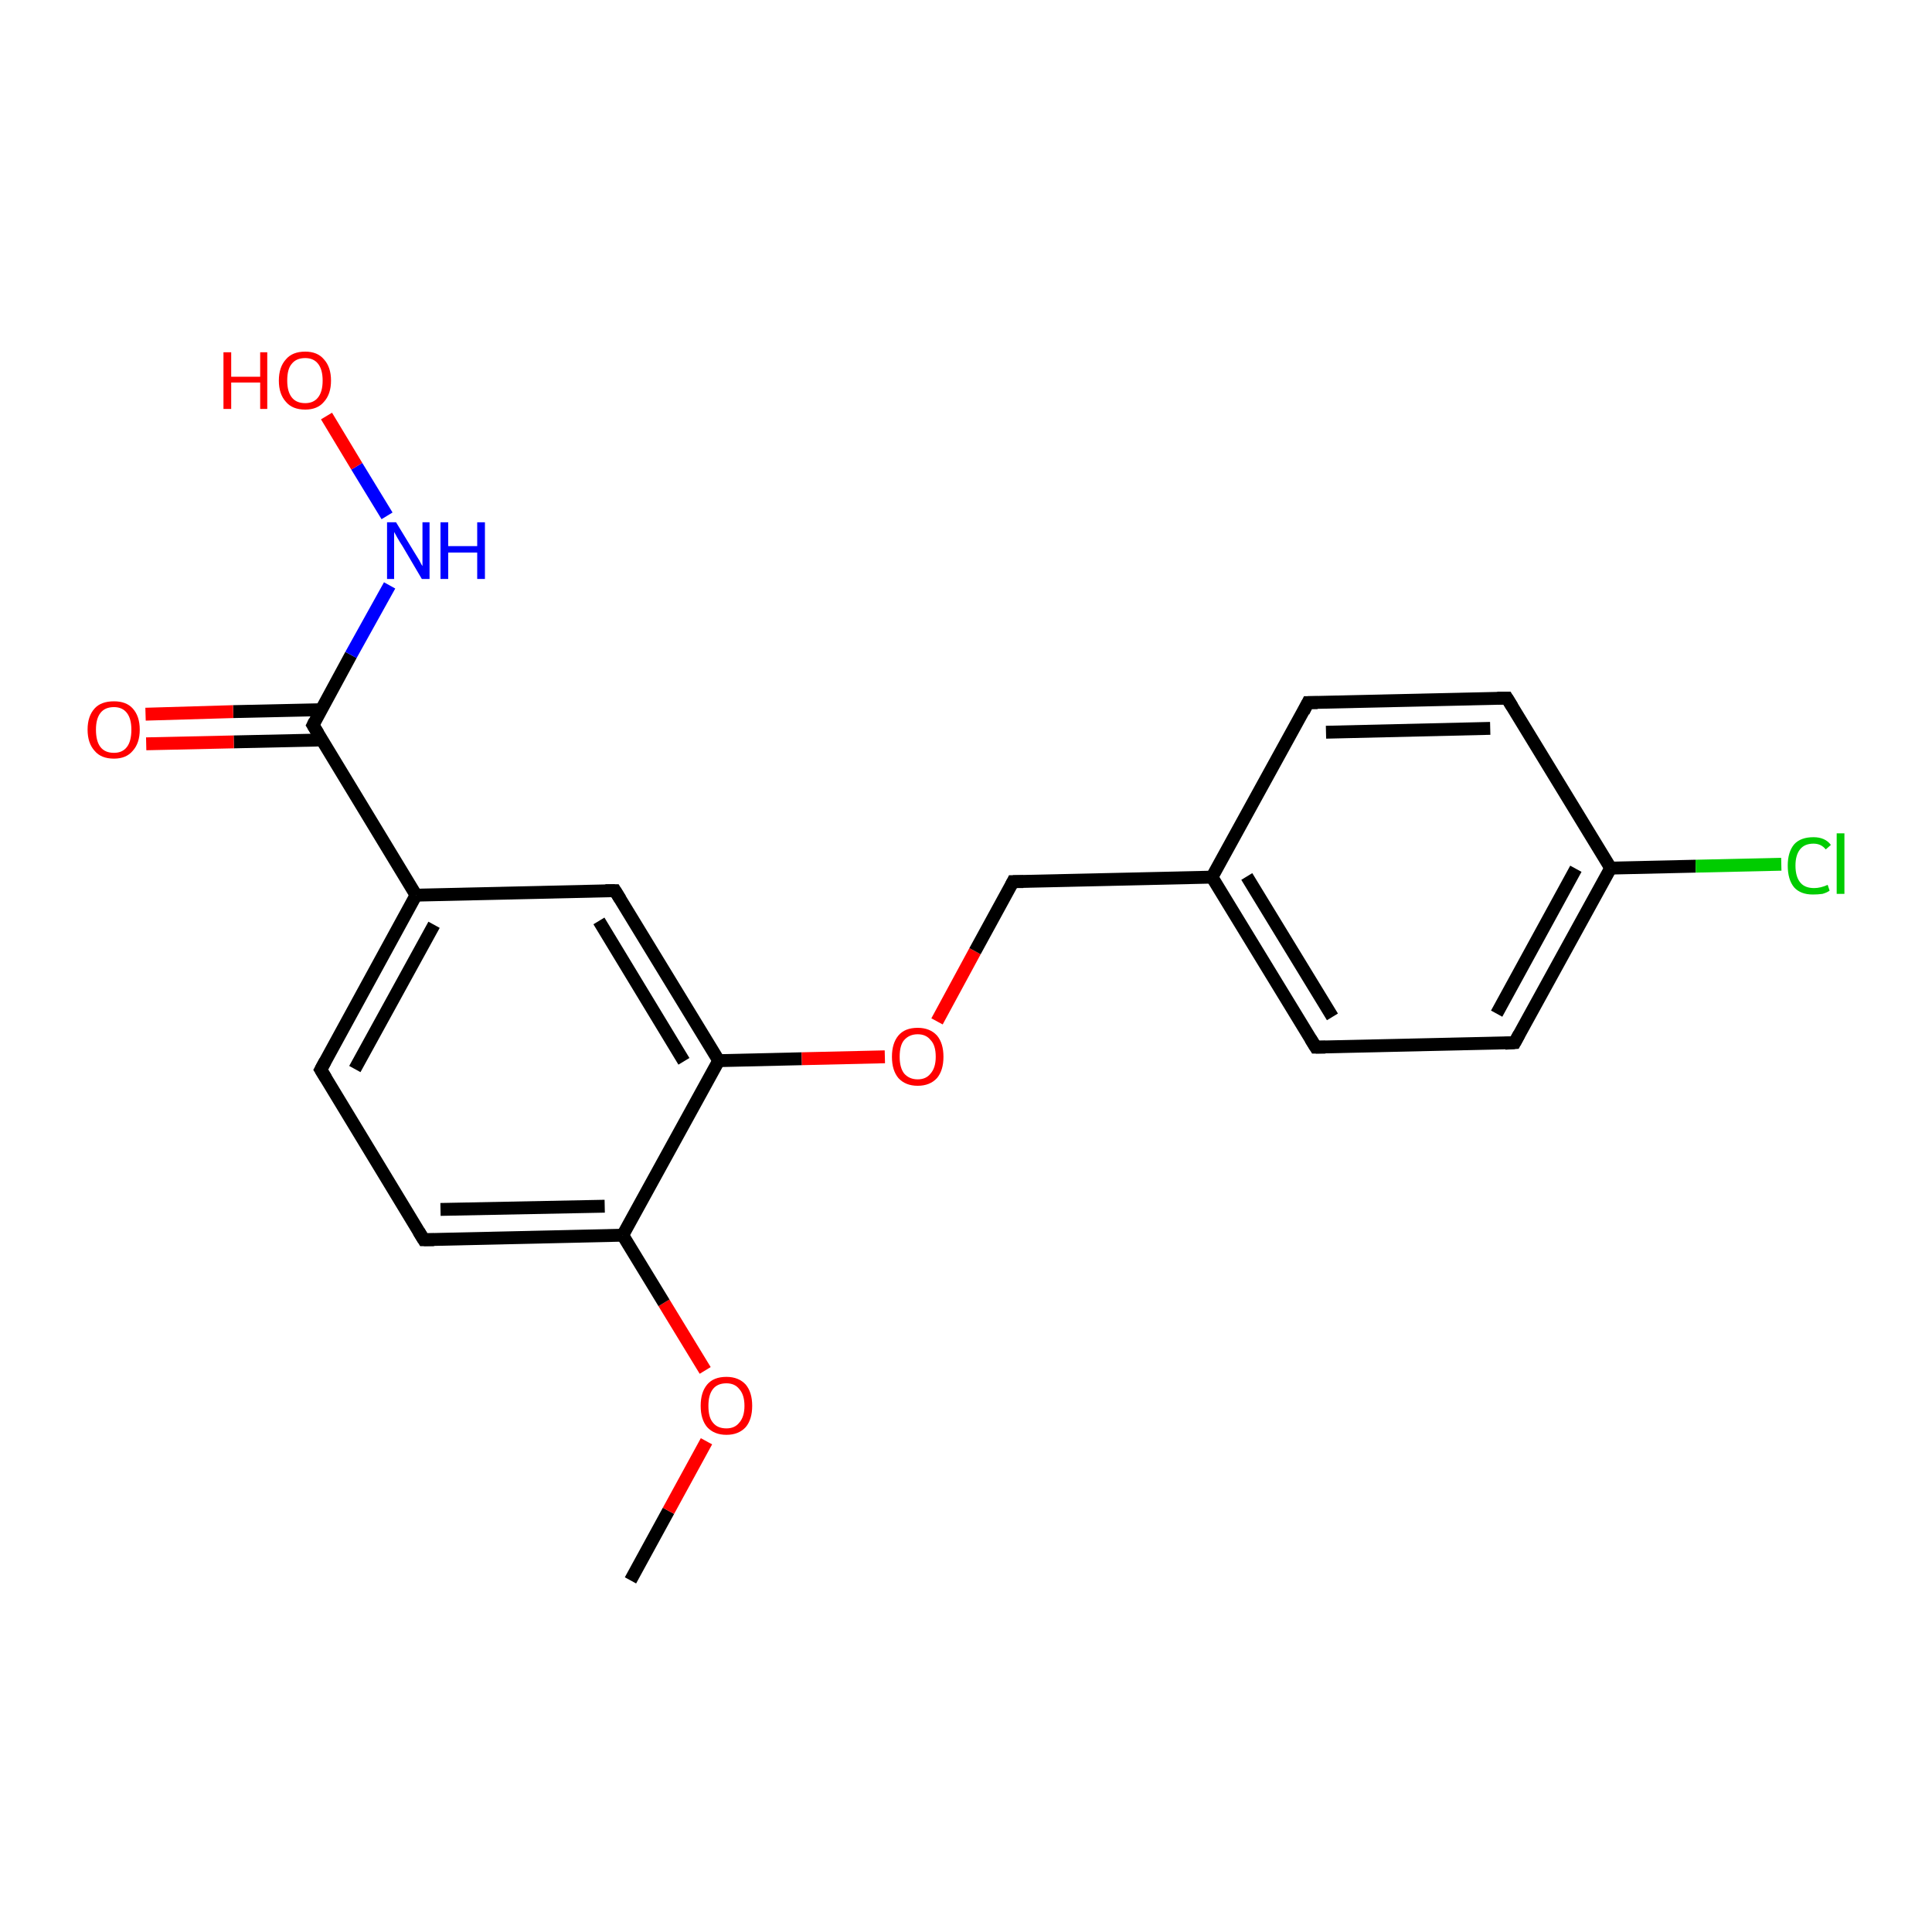 <?xml version='1.0' encoding='iso-8859-1'?>
<svg version='1.1' baseProfile='full'
              xmlns='http://www.w3.org/2000/svg'
                      xmlns:rdkit='http://www.rdkit.org/xml'
                      xmlns:xlink='http://www.w3.org/1999/xlink'
                  xml:space='preserve'
width='300px' height='300px' viewBox='0 0 300 300'>
<!-- END OF HEADER -->
<rect style='opacity:1.0;fill:#FFFFFF;stroke:none' width='300.0' height='300.0' x='0.0' y='0.0'> </rect>
<path class='bond-0 atom-0 atom-1' d='M 97.9,245.4 L 103.8,234.6' style='fill:none;fill-rule:evenodd;stroke:#000000;stroke-width:2.0px;stroke-linecap:butt;stroke-linejoin:miter;stroke-opacity:1' />
<path class='bond-0 atom-0 atom-1' d='M 103.8,234.6 L 109.7,223.8' style='fill:none;fill-rule:evenodd;stroke:#FF0000;stroke-width:2.0px;stroke-linecap:butt;stroke-linejoin:miter;stroke-opacity:1' />
<path class='bond-1 atom-1 atom-2' d='M 109.5,212.8 L 103.1,202.3' style='fill:none;fill-rule:evenodd;stroke:#FF0000;stroke-width:2.0px;stroke-linecap:butt;stroke-linejoin:miter;stroke-opacity:1' />
<path class='bond-1 atom-1 atom-2' d='M 103.1,202.3 L 96.7,191.8' style='fill:none;fill-rule:evenodd;stroke:#000000;stroke-width:2.0px;stroke-linecap:butt;stroke-linejoin:miter;stroke-opacity:1' />
<path class='bond-2 atom-2 atom-3' d='M 96.7,191.8 L 65.8,192.5' style='fill:none;fill-rule:evenodd;stroke:#000000;stroke-width:2.0px;stroke-linecap:butt;stroke-linejoin:miter;stroke-opacity:1' />
<path class='bond-2 atom-2 atom-3' d='M 93.9,187.3 L 68.4,187.8' style='fill:none;fill-rule:evenodd;stroke:#000000;stroke-width:2.0px;stroke-linecap:butt;stroke-linejoin:miter;stroke-opacity:1' />
<path class='bond-3 atom-3 atom-4' d='M 65.8,192.5 L 49.8,166.1' style='fill:none;fill-rule:evenodd;stroke:#000000;stroke-width:2.0px;stroke-linecap:butt;stroke-linejoin:miter;stroke-opacity:1' />
<path class='bond-4 atom-4 atom-5' d='M 49.8,166.1 L 64.6,139.0' style='fill:none;fill-rule:evenodd;stroke:#000000;stroke-width:2.0px;stroke-linecap:butt;stroke-linejoin:miter;stroke-opacity:1' />
<path class='bond-4 atom-4 atom-5' d='M 55.1,166.0 L 67.4,143.6' style='fill:none;fill-rule:evenodd;stroke:#000000;stroke-width:2.0px;stroke-linecap:butt;stroke-linejoin:miter;stroke-opacity:1' />
<path class='bond-5 atom-5 atom-6' d='M 64.6,139.0 L 95.5,138.3' style='fill:none;fill-rule:evenodd;stroke:#000000;stroke-width:2.0px;stroke-linecap:butt;stroke-linejoin:miter;stroke-opacity:1' />
<path class='bond-6 atom-6 atom-7' d='M 95.5,138.3 L 111.6,164.7' style='fill:none;fill-rule:evenodd;stroke:#000000;stroke-width:2.0px;stroke-linecap:butt;stroke-linejoin:miter;stroke-opacity:1' />
<path class='bond-6 atom-6 atom-7' d='M 93.0,143.0 L 106.2,164.8' style='fill:none;fill-rule:evenodd;stroke:#000000;stroke-width:2.0px;stroke-linecap:butt;stroke-linejoin:miter;stroke-opacity:1' />
<path class='bond-7 atom-7 atom-8' d='M 111.6,164.7 L 124.5,164.4' style='fill:none;fill-rule:evenodd;stroke:#000000;stroke-width:2.0px;stroke-linecap:butt;stroke-linejoin:miter;stroke-opacity:1' />
<path class='bond-7 atom-7 atom-8' d='M 124.5,164.4 L 137.4,164.1' style='fill:none;fill-rule:evenodd;stroke:#FF0000;stroke-width:2.0px;stroke-linecap:butt;stroke-linejoin:miter;stroke-opacity:1' />
<path class='bond-8 atom-8 atom-9' d='M 145.5,158.6 L 151.4,147.7' style='fill:none;fill-rule:evenodd;stroke:#FF0000;stroke-width:2.0px;stroke-linecap:butt;stroke-linejoin:miter;stroke-opacity:1' />
<path class='bond-8 atom-8 atom-9' d='M 151.4,147.7 L 157.3,136.9' style='fill:none;fill-rule:evenodd;stroke:#000000;stroke-width:2.0px;stroke-linecap:butt;stroke-linejoin:miter;stroke-opacity:1' />
<path class='bond-9 atom-9 atom-10' d='M 157.3,136.9 L 188.2,136.2' style='fill:none;fill-rule:evenodd;stroke:#000000;stroke-width:2.0px;stroke-linecap:butt;stroke-linejoin:miter;stroke-opacity:1' />
<path class='bond-10 atom-10 atom-11' d='M 188.2,136.2 L 204.3,162.6' style='fill:none;fill-rule:evenodd;stroke:#000000;stroke-width:2.0px;stroke-linecap:butt;stroke-linejoin:miter;stroke-opacity:1' />
<path class='bond-10 atom-10 atom-11' d='M 193.6,136.1 L 206.9,157.9' style='fill:none;fill-rule:evenodd;stroke:#000000;stroke-width:2.0px;stroke-linecap:butt;stroke-linejoin:miter;stroke-opacity:1' />
<path class='bond-11 atom-11 atom-12' d='M 204.3,162.6 L 235.2,161.9' style='fill:none;fill-rule:evenodd;stroke:#000000;stroke-width:2.0px;stroke-linecap:butt;stroke-linejoin:miter;stroke-opacity:1' />
<path class='bond-12 atom-12 atom-13' d='M 235.2,161.9 L 250.1,134.8' style='fill:none;fill-rule:evenodd;stroke:#000000;stroke-width:2.0px;stroke-linecap:butt;stroke-linejoin:miter;stroke-opacity:1' />
<path class='bond-12 atom-12 atom-13' d='M 232.4,157.4 L 244.7,134.9' style='fill:none;fill-rule:evenodd;stroke:#000000;stroke-width:2.0px;stroke-linecap:butt;stroke-linejoin:miter;stroke-opacity:1' />
<path class='bond-13 atom-13 atom-14' d='M 250.1,134.8 L 263.3,134.5' style='fill:none;fill-rule:evenodd;stroke:#000000;stroke-width:2.0px;stroke-linecap:butt;stroke-linejoin:miter;stroke-opacity:1' />
<path class='bond-13 atom-13 atom-14' d='M 263.3,134.5 L 276.6,134.2' style='fill:none;fill-rule:evenodd;stroke:#00CC00;stroke-width:2.0px;stroke-linecap:butt;stroke-linejoin:miter;stroke-opacity:1' />
<path class='bond-14 atom-13 atom-15' d='M 250.1,134.8 L 234.0,108.4' style='fill:none;fill-rule:evenodd;stroke:#000000;stroke-width:2.0px;stroke-linecap:butt;stroke-linejoin:miter;stroke-opacity:1' />
<path class='bond-15 atom-15 atom-16' d='M 234.0,108.4 L 203.1,109.1' style='fill:none;fill-rule:evenodd;stroke:#000000;stroke-width:2.0px;stroke-linecap:butt;stroke-linejoin:miter;stroke-opacity:1' />
<path class='bond-15 atom-15 atom-16' d='M 231.4,113.1 L 205.9,113.7' style='fill:none;fill-rule:evenodd;stroke:#000000;stroke-width:2.0px;stroke-linecap:butt;stroke-linejoin:miter;stroke-opacity:1' />
<path class='bond-16 atom-5 atom-17' d='M 64.6,139.0 L 48.6,112.6' style='fill:none;fill-rule:evenodd;stroke:#000000;stroke-width:2.0px;stroke-linecap:butt;stroke-linejoin:miter;stroke-opacity:1' />
<path class='bond-17 atom-17 atom-18' d='M 49.8,110.2 L 36.2,110.5' style='fill:none;fill-rule:evenodd;stroke:#000000;stroke-width:2.0px;stroke-linecap:butt;stroke-linejoin:miter;stroke-opacity:1' />
<path class='bond-17 atom-17 atom-18' d='M 36.2,110.5 L 22.6,110.9' style='fill:none;fill-rule:evenodd;stroke:#FF0000;stroke-width:2.0px;stroke-linecap:butt;stroke-linejoin:miter;stroke-opacity:1' />
<path class='bond-17 atom-17 atom-18' d='M 50.0,114.9 L 36.3,115.2' style='fill:none;fill-rule:evenodd;stroke:#000000;stroke-width:2.0px;stroke-linecap:butt;stroke-linejoin:miter;stroke-opacity:1' />
<path class='bond-17 atom-17 atom-18' d='M 36.3,115.2 L 22.7,115.5' style='fill:none;fill-rule:evenodd;stroke:#FF0000;stroke-width:2.0px;stroke-linecap:butt;stroke-linejoin:miter;stroke-opacity:1' />
<path class='bond-18 atom-17 atom-19' d='M 48.6,112.6 L 54.5,101.7' style='fill:none;fill-rule:evenodd;stroke:#000000;stroke-width:2.0px;stroke-linecap:butt;stroke-linejoin:miter;stroke-opacity:1' />
<path class='bond-18 atom-17 atom-19' d='M 54.5,101.7 L 60.5,90.9' style='fill:none;fill-rule:evenodd;stroke:#0000FF;stroke-width:2.0px;stroke-linecap:butt;stroke-linejoin:miter;stroke-opacity:1' />
<path class='bond-19 atom-19 atom-20' d='M 60.1,80.1 L 55.4,72.4' style='fill:none;fill-rule:evenodd;stroke:#0000FF;stroke-width:2.0px;stroke-linecap:butt;stroke-linejoin:miter;stroke-opacity:1' />
<path class='bond-19 atom-19 atom-20' d='M 55.4,72.4 L 50.7,64.6' style='fill:none;fill-rule:evenodd;stroke:#FF0000;stroke-width:2.0px;stroke-linecap:butt;stroke-linejoin:miter;stroke-opacity:1' />
<path class='bond-20 atom-7 atom-2' d='M 111.6,164.7 L 96.7,191.8' style='fill:none;fill-rule:evenodd;stroke:#000000;stroke-width:2.0px;stroke-linecap:butt;stroke-linejoin:miter;stroke-opacity:1' />
<path class='bond-21 atom-16 atom-10' d='M 203.1,109.1 L 188.2,136.2' style='fill:none;fill-rule:evenodd;stroke:#000000;stroke-width:2.0px;stroke-linecap:butt;stroke-linejoin:miter;stroke-opacity:1' />
<path d='M 67.4,192.5 L 65.8,192.5 L 65.0,191.2' style='fill:none;stroke:#000000;stroke-width:2.0px;stroke-linecap:butt;stroke-linejoin:miter;stroke-opacity:1;' />
<path d='M 50.6,167.4 L 49.8,166.1 L 50.5,164.8' style='fill:none;stroke:#000000;stroke-width:2.0px;stroke-linecap:butt;stroke-linejoin:miter;stroke-opacity:1;' />
<path d='M 94.0,138.3 L 95.5,138.3 L 96.3,139.6' style='fill:none;stroke:#000000;stroke-width:2.0px;stroke-linecap:butt;stroke-linejoin:miter;stroke-opacity:1;' />
<path d='M 157.0,137.5 L 157.3,136.9 L 158.9,136.9' style='fill:none;stroke:#000000;stroke-width:2.0px;stroke-linecap:butt;stroke-linejoin:miter;stroke-opacity:1;' />
<path d='M 203.5,161.3 L 204.3,162.6 L 205.8,162.6' style='fill:none;stroke:#000000;stroke-width:2.0px;stroke-linecap:butt;stroke-linejoin:miter;stroke-opacity:1;' />
<path d='M 233.7,162.0 L 235.2,161.9 L 235.9,160.6' style='fill:none;stroke:#000000;stroke-width:2.0px;stroke-linecap:butt;stroke-linejoin:miter;stroke-opacity:1;' />
<path d='M 234.8,109.7 L 234.0,108.4 L 232.5,108.4' style='fill:none;stroke:#000000;stroke-width:2.0px;stroke-linecap:butt;stroke-linejoin:miter;stroke-opacity:1;' />
<path d='M 204.6,109.1 L 203.1,109.1 L 202.4,110.5' style='fill:none;stroke:#000000;stroke-width:2.0px;stroke-linecap:butt;stroke-linejoin:miter;stroke-opacity:1;' />
<path d='M 49.4,113.9 L 48.6,112.6 L 48.9,112.0' style='fill:none;stroke:#000000;stroke-width:2.0px;stroke-linecap:butt;stroke-linejoin:miter;stroke-opacity:1;' />
<path class='atom-1' d='M 108.8 218.3
Q 108.8 216.2, 109.8 215.0
Q 110.8 213.8, 112.8 213.8
Q 114.7 213.8, 115.8 215.0
Q 116.8 216.2, 116.8 218.3
Q 116.8 220.4, 115.8 221.6
Q 114.7 222.8, 112.8 222.8
Q 110.9 222.8, 109.8 221.6
Q 108.8 220.4, 108.8 218.3
M 112.8 221.8
Q 114.1 221.8, 114.8 220.9
Q 115.6 220.0, 115.6 218.3
Q 115.6 216.6, 114.8 215.7
Q 114.1 214.8, 112.8 214.8
Q 111.4 214.8, 110.7 215.7
Q 110.0 216.6, 110.0 218.3
Q 110.0 220.1, 110.7 220.9
Q 111.4 221.8, 112.8 221.8
' fill='#FF0000'/>
<path class='atom-8' d='M 138.5 164.1
Q 138.5 162.0, 139.5 160.8
Q 140.5 159.6, 142.5 159.6
Q 144.4 159.6, 145.5 160.8
Q 146.5 162.0, 146.5 164.1
Q 146.5 166.2, 145.5 167.4
Q 144.4 168.6, 142.5 168.6
Q 140.6 168.6, 139.5 167.4
Q 138.5 166.2, 138.5 164.1
M 142.5 167.6
Q 143.8 167.6, 144.5 166.7
Q 145.3 165.8, 145.3 164.1
Q 145.3 162.3, 144.5 161.5
Q 143.8 160.6, 142.5 160.6
Q 141.2 160.6, 140.4 161.5
Q 139.7 162.3, 139.7 164.1
Q 139.7 165.8, 140.4 166.7
Q 141.2 167.6, 142.5 167.6
' fill='#FF0000'/>
<path class='atom-14' d='M 277.6 134.4
Q 277.6 132.3, 278.6 131.1
Q 279.6 130.0, 281.6 130.0
Q 283.4 130.0, 284.3 131.2
L 283.5 131.9
Q 282.8 131.0, 281.6 131.0
Q 280.2 131.0, 279.5 131.9
Q 278.8 132.8, 278.8 134.4
Q 278.8 136.2, 279.6 137.1
Q 280.3 137.9, 281.7 137.9
Q 282.7 137.9, 283.8 137.4
L 284.1 138.3
Q 283.7 138.6, 283.0 138.8
Q 282.3 138.9, 281.5 138.9
Q 279.6 138.9, 278.6 137.8
Q 277.6 136.6, 277.6 134.4
' fill='#00CC00'/>
<path class='atom-14' d='M 285.2 129.4
L 286.4 129.4
L 286.4 138.8
L 285.2 138.8
L 285.2 129.4
' fill='#00CC00'/>
<path class='atom-18' d='M 13.6 113.3
Q 13.6 111.2, 14.7 110.0
Q 15.7 108.9, 17.7 108.9
Q 19.6 108.9, 20.6 110.0
Q 21.7 111.2, 21.7 113.3
Q 21.7 115.4, 20.6 116.6
Q 19.6 117.8, 17.7 117.8
Q 15.7 117.8, 14.7 116.6
Q 13.6 115.4, 13.6 113.3
M 17.7 116.9
Q 19.0 116.9, 19.7 116.0
Q 20.4 115.1, 20.4 113.3
Q 20.4 111.6, 19.7 110.7
Q 19.0 109.8, 17.7 109.8
Q 16.3 109.8, 15.6 110.7
Q 14.9 111.6, 14.9 113.3
Q 14.9 115.1, 15.6 116.0
Q 16.3 116.9, 17.7 116.9
' fill='#FF0000'/>
<path class='atom-19' d='M 61.5 81.1
L 64.3 85.7
Q 64.6 86.2, 65.1 87.0
Q 65.5 87.8, 65.6 87.9
L 65.6 81.1
L 66.7 81.1
L 66.7 89.9
L 65.5 89.9
L 62.5 84.8
Q 62.1 84.2, 61.7 83.5
Q 61.3 82.8, 61.2 82.6
L 61.2 89.9
L 60.1 89.9
L 60.1 81.1
L 61.5 81.1
' fill='#0000FF'/>
<path class='atom-19' d='M 68.4 81.1
L 69.6 81.1
L 69.6 84.8
L 74.1 84.8
L 74.1 81.1
L 75.3 81.1
L 75.3 89.9
L 74.1 89.9
L 74.1 85.8
L 69.6 85.8
L 69.6 89.9
L 68.4 89.9
L 68.4 81.1
' fill='#0000FF'/>
<path class='atom-20' d='M 34.7 54.7
L 35.9 54.7
L 35.9 58.5
L 40.4 58.5
L 40.4 54.7
L 41.5 54.7
L 41.5 63.5
L 40.4 63.5
L 40.4 59.4
L 35.9 59.4
L 35.9 63.5
L 34.7 63.5
L 34.7 54.7
' fill='#FF0000'/>
<path class='atom-20' d='M 43.3 59.1
Q 43.3 57.0, 44.4 55.8
Q 45.4 54.6, 47.4 54.6
Q 49.3 54.6, 50.3 55.8
Q 51.4 57.0, 51.4 59.1
Q 51.4 61.2, 50.3 62.4
Q 49.3 63.6, 47.4 63.6
Q 45.4 63.6, 44.4 62.4
Q 43.3 61.2, 43.3 59.1
M 47.4 62.6
Q 48.7 62.6, 49.4 61.7
Q 50.1 60.8, 50.1 59.1
Q 50.1 57.4, 49.4 56.5
Q 48.7 55.6, 47.4 55.6
Q 46.0 55.6, 45.3 56.5
Q 44.6 57.3, 44.6 59.1
Q 44.6 60.8, 45.3 61.7
Q 46.0 62.6, 47.4 62.6
' fill='#FF0000'/>
</svg>
